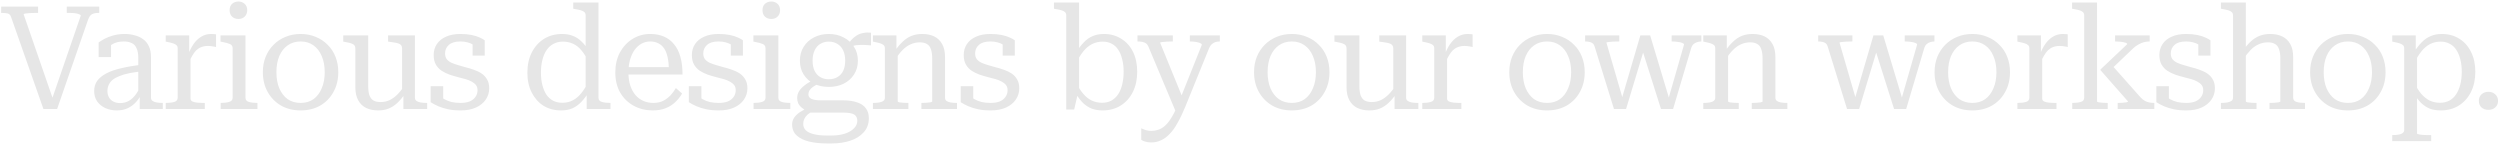 <svg width="780" height="45" viewBox="0 0 780 45" fill="none" xmlns="http://www.w3.org/2000/svg">
<path d="M16.965 32.2L16.155 31.12L25.2 4.885C25.2 4.705 25.02 4.555 24.66 4.435C24.33 4.285 23.895 4.18 23.355 4.12C22.815 4.06 22.23 4.03 21.6 4.03H20.835V2.05H30.96V4.03H30.69C29.88 4.03 29.22 4.165 28.71 4.435C28.23 4.675 27.825 5.23 27.495 6.1L17.82 34H13.545L3.465 5.335C3.255 4.705 2.91 4.33 2.43 4.21C1.95 4.09 1.335 4.03 0.585 4.03H0.36V2.05H11.88V4.03H11.16C10.59 4.03 10.005 4.045 9.405 4.075C8.835 4.105 8.355 4.15 7.965 4.21C7.575 4.27 7.38 4.36 7.38 4.48L16.965 32.2ZM44.408 20.185L44.363 22.255C42.863 22.405 41.513 22.6 40.313 22.84C39.143 23.08 38.123 23.38 37.253 23.74C36.413 24.07 35.708 24.46 35.138 24.91C34.598 25.36 34.193 25.885 33.923 26.485C33.653 27.055 33.518 27.685 33.518 28.375C33.518 29.155 33.683 29.83 34.013 30.4C34.343 30.97 34.808 31.405 35.408 31.705C36.008 32.005 36.698 32.155 37.478 32.155C38.528 32.155 39.458 31.915 40.268 31.435C41.108 30.925 41.843 30.22 42.473 29.32C43.103 28.42 43.658 27.37 44.138 26.17L44.318 28.825C43.868 29.965 43.253 30.955 42.473 31.795C41.723 32.635 40.838 33.295 39.818 33.775C38.828 34.225 37.703 34.45 36.443 34.45C35.153 34.45 33.968 34.21 32.888 33.73C31.838 33.25 30.983 32.56 30.323 31.66C29.693 30.73 29.378 29.65 29.378 28.42C29.378 27.19 29.693 26.125 30.323 25.225C30.983 24.325 31.943 23.545 33.203 22.885C34.463 22.225 36.023 21.685 37.883 21.265C39.773 20.815 41.948 20.455 44.408 20.185ZM43.598 34V29.275L43.148 29.185V18.115C43.148 16.825 42.968 15.805 42.608 15.055C42.278 14.275 41.768 13.735 41.078 13.435C40.418 13.105 39.608 12.94 38.648 12.94C37.118 12.94 35.873 13.255 34.913 13.885C33.953 14.485 33.188 15.205 32.618 16.045C32.588 15.655 32.618 15.295 32.708 14.965C32.798 14.635 32.933 14.35 33.113 14.11C33.323 13.87 33.548 13.675 33.788 13.525C34.058 13.345 34.343 13.21 34.643 13.12V17.8H30.773V13.255C31.223 12.925 31.823 12.55 32.573 12.13C33.353 11.71 34.283 11.35 35.363 11.05C36.443 10.75 37.628 10.6 38.918 10.6C39.998 10.6 41.018 10.735 41.978 11.005C42.968 11.245 43.853 11.65 44.633 12.22C45.413 12.76 46.013 13.495 46.433 14.425C46.883 15.325 47.108 16.435 47.108 17.755V30.49C47.108 30.91 47.273 31.24 47.603 31.48C47.933 31.72 48.368 31.885 48.908 31.975C49.448 32.065 50.078 32.11 50.798 32.11V34H43.598ZM67.404 10.735V14.695C67.194 14.605 66.939 14.545 66.639 14.515C66.369 14.455 66.084 14.41 65.784 14.38C65.484 14.35 65.184 14.335 64.884 14.335C64.104 14.335 63.414 14.455 62.814 14.695C62.244 14.905 61.719 15.235 61.239 15.685C60.789 16.135 60.369 16.705 59.979 17.395C59.589 18.055 59.184 18.865 58.764 19.825L58.674 17.125C59.154 15.835 59.724 14.71 60.384 13.75C61.074 12.76 61.869 11.995 62.769 11.455C63.699 10.885 64.734 10.6 65.874 10.6C66.174 10.6 66.459 10.615 66.729 10.645C67.029 10.645 67.254 10.675 67.404 10.735ZM51.699 34V32.11H51.789C52.839 32.11 53.709 32.005 54.399 31.795C55.089 31.585 55.434 31.15 55.434 30.49V15.1C55.434 14.65 55.314 14.32 55.074 14.11C54.834 13.87 54.474 13.675 53.994 13.525C53.514 13.375 52.899 13.225 52.149 13.075L51.699 12.985V11.05H59.034V17.575L59.439 17.17V30.76C59.439 31.15 59.634 31.45 60.024 31.66C60.444 31.84 60.939 31.96 61.509 32.02C62.109 32.08 62.634 32.11 63.084 32.11H63.894V34H51.699ZM74.386 5.92C73.606 5.92 72.946 5.68 72.406 5.2C71.896 4.69 71.641 4.015 71.641 3.175C71.641 2.335 71.896 1.675 72.406 1.195C72.946 0.715 73.606 0.475 74.386 0.475C75.166 0.475 75.811 0.715 76.321 1.195C76.861 1.675 77.131 2.335 77.131 3.175C77.131 4.015 76.861 4.69 76.321 5.2C75.811 5.68 75.166 5.92 74.386 5.92ZM76.591 11.05V30.49C76.591 31.15 76.936 31.585 77.626 31.795C78.316 32.005 79.186 32.11 80.236 32.11H80.326V34H68.851V32.11H68.896C69.946 32.11 70.816 32.005 71.506 31.795C72.226 31.585 72.586 31.15 72.586 30.49V15.1C72.586 14.44 72.316 13.99 71.776 13.75C71.236 13.51 70.411 13.285 69.301 13.075L68.806 12.985V11.05H76.591ZM105.545 22.525C105.545 24.865 105.035 26.935 104.015 28.735C103.025 30.535 101.645 31.945 99.875 32.965C98.105 33.955 96.08 34.45 93.8 34.45C91.52 34.45 89.495 33.955 87.725 32.965C85.955 31.945 84.56 30.535 83.54 28.735C82.52 26.935 82.01 24.865 82.01 22.525C82.01 20.785 82.295 19.195 82.865 17.755C83.465 16.285 84.29 15.025 85.34 13.975C86.42 12.895 87.665 12.07 89.075 11.5C90.515 10.9 92.09 10.6 93.8 10.6C95.51 10.6 97.07 10.9 98.48 11.5C99.92 12.07 101.165 12.895 102.215 13.975C103.295 15.025 104.12 16.285 104.69 17.755C105.26 19.195 105.545 20.785 105.545 22.525ZM86.24 22.525C86.24 24.445 86.54 26.125 87.14 27.565C87.77 29.005 88.64 30.13 89.75 30.94C90.89 31.72 92.24 32.11 93.8 32.11C95.36 32.11 96.695 31.72 97.805 30.94C98.915 30.13 99.77 29.005 100.37 27.565C101 26.125 101.315 24.445 101.315 22.525C101.315 20.605 101 18.925 100.37 17.485C99.77 16.045 98.915 14.935 97.805 14.155C96.695 13.345 95.36 12.94 93.8 12.94C92.24 12.94 90.89 13.345 89.75 14.155C88.64 14.935 87.77 16.045 87.14 17.485C86.54 18.925 86.24 20.605 86.24 22.525ZM114.874 11.05V26.755C114.874 27.955 114.994 28.93 115.234 29.68C115.504 30.43 115.924 30.985 116.494 31.345C117.064 31.675 117.814 31.84 118.744 31.84C119.734 31.84 120.664 31.645 121.534 31.255C122.404 30.835 123.229 30.235 124.009 29.455C124.789 28.675 125.539 27.715 126.259 26.575L126.394 29.275C125.584 30.415 124.759 31.375 123.919 32.155C123.109 32.905 122.224 33.475 121.264 33.865C120.304 34.255 119.209 34.45 117.979 34.45C116.569 34.45 115.324 34.195 114.244 33.685C113.194 33.175 112.369 32.38 111.769 31.3C111.169 30.22 110.869 28.855 110.869 27.205V15.1C110.869 14.44 110.599 13.99 110.059 13.75C109.549 13.48 108.739 13.255 107.629 13.075L107.089 12.985V11.05H114.874ZM129.454 11.05V30.49C129.454 30.91 129.619 31.24 129.949 31.48C130.279 31.72 130.714 31.885 131.254 31.975C131.794 32.065 132.424 32.11 133.144 32.11H133.279V34H125.854V29.365L125.449 28.78V15.1C125.449 14.44 125.179 13.975 124.639 13.705C124.099 13.435 123.244 13.24 122.074 13.12L121.084 12.985V11.05H129.454ZM148.988 28.15C148.988 27.49 148.823 26.95 148.493 26.53C148.163 26.11 147.713 25.75 147.143 25.45C146.603 25.15 145.973 24.895 145.253 24.685C144.533 24.475 143.783 24.28 143.003 24.1C142.073 23.86 141.158 23.59 140.258 23.29C139.358 22.96 138.533 22.555 137.783 22.075C137.033 21.565 136.433 20.92 135.983 20.14C135.533 19.36 135.308 18.37 135.308 17.17C135.308 15.88 135.638 14.74 136.298 13.75C136.958 12.76 137.903 11.995 139.133 11.455C140.363 10.885 141.863 10.6 143.633 10.6C144.953 10.6 146.123 10.705 147.143 10.915C148.163 11.125 149.018 11.395 149.708 11.725C150.398 12.025 150.908 12.31 151.238 12.58V17.35H147.458V13.075C147.788 13.075 148.058 13.135 148.268 13.255C148.478 13.375 148.643 13.54 148.763 13.75C148.913 13.93 149.003 14.155 149.033 14.425C149.063 14.695 149.048 14.965 148.988 15.235C148.658 14.725 148.223 14.305 147.683 13.975C147.143 13.645 146.528 13.39 145.838 13.21C145.178 13.03 144.443 12.94 143.633 12.94C142.013 12.94 140.813 13.3 140.033 14.02C139.253 14.71 138.863 15.595 138.863 16.675C138.863 17.365 139.028 17.95 139.358 18.43C139.718 18.88 140.198 19.255 140.798 19.555C141.398 19.825 142.058 20.065 142.778 20.275C143.528 20.485 144.308 20.71 145.118 20.95C146.018 21.16 146.918 21.43 147.818 21.76C148.718 22.06 149.528 22.45 150.248 22.93C150.968 23.41 151.538 24.025 151.958 24.775C152.408 25.495 152.633 26.425 152.633 27.565C152.633 28.855 152.273 30.025 151.553 31.075C150.833 32.125 149.813 32.95 148.493 33.55C147.173 34.15 145.583 34.45 143.723 34.45C142.253 34.45 140.948 34.33 139.808 34.09C138.668 33.85 137.648 33.535 136.748 33.145C135.848 32.755 135.053 32.335 134.363 31.885V26.89H138.278V32.47C137.858 32.23 137.528 31.99 137.288 31.75C137.078 31.51 136.928 31.27 136.838 31.03C136.748 30.79 136.718 30.535 136.748 30.265C136.778 29.995 136.838 29.725 136.928 29.455C137.408 30.055 137.978 30.55 138.638 30.94C139.328 31.33 140.093 31.63 140.933 31.84C141.773 32.02 142.688 32.11 143.678 32.11C144.788 32.11 145.733 31.96 146.513 31.66C147.293 31.33 147.893 30.865 148.313 30.265C148.763 29.665 148.988 28.96 148.988 28.15ZM186.729 30.49C186.729 31.15 187.074 31.585 187.764 31.795C188.454 32.005 189.339 32.11 190.419 32.11H190.464V34H183.039V28.87H182.724V4.84C182.724 4.39 182.604 4.045 182.364 3.805C182.124 3.565 181.749 3.37 181.239 3.22C180.759 3.07 180.129 2.935 179.349 2.815L178.854 2.725V0.79H186.729V30.49ZM175.389 10.6C176.649 10.6 177.759 10.795 178.719 11.185C179.709 11.545 180.609 12.13 181.419 12.94C182.259 13.72 183.069 14.74 183.849 16L183.624 19.33C182.964 17.86 182.229 16.66 181.419 15.73C180.639 14.77 179.769 14.08 178.809 13.66C177.849 13.21 176.784 12.985 175.614 12.985C174.504 12.985 173.514 13.225 172.644 13.705C171.804 14.155 171.099 14.8 170.529 15.64C169.959 16.48 169.524 17.5 169.224 18.7C168.924 19.9 168.774 21.235 168.774 22.705C168.774 24.115 168.924 25.405 169.224 26.575C169.524 27.715 169.944 28.705 170.484 29.545C171.054 30.355 171.759 30.985 172.599 31.435C173.439 31.855 174.384 32.065 175.434 32.065C176.664 32.065 177.759 31.81 178.719 31.3C179.709 30.79 180.594 30.04 181.374 29.05C182.184 28.06 182.934 26.845 183.624 25.405L183.804 28.555C182.994 29.875 182.169 30.97 181.329 31.84C180.489 32.71 179.559 33.37 178.539 33.82C177.549 34.24 176.394 34.45 175.074 34.45C173.004 34.45 171.174 33.97 169.584 33.01C168.024 32.02 166.794 30.64 165.894 28.87C164.994 27.1 164.544 25.045 164.544 22.705C164.544 20.305 164.994 18.205 165.894 16.405C166.824 14.575 168.099 13.15 169.719 12.13C171.369 11.11 173.259 10.6 175.389 10.6ZM196.073 22.705C196.073 24.205 196.268 25.54 196.658 26.71C197.048 27.88 197.588 28.87 198.278 29.68C198.968 30.46 199.778 31.06 200.708 31.48C201.668 31.9 202.703 32.11 203.813 32.11C205.043 32.11 206.093 31.885 206.963 31.435C207.863 30.955 208.628 30.37 209.258 29.68C209.888 28.96 210.428 28.225 210.878 27.475L212.813 29.185C212.243 30.175 211.523 31.075 210.653 31.885C209.813 32.695 208.808 33.325 207.638 33.775C206.498 34.225 205.178 34.45 203.678 34.45C201.488 34.45 199.508 33.97 197.738 33.01C195.968 32.05 194.558 30.685 193.508 28.915C192.488 27.115 191.978 25.015 191.978 22.615C191.978 20.245 192.458 18.16 193.418 16.36C194.408 14.56 195.728 13.15 197.378 12.13C199.028 11.11 200.858 10.6 202.868 10.6C204.488 10.6 205.913 10.87 207.143 11.41C208.403 11.95 209.453 12.745 210.293 13.795C211.163 14.815 211.823 16.12 212.273 17.71C212.723 19.3 212.948 21.145 212.948 23.245H195.173V20.95H209.978L208.718 21.85C208.688 20.35 208.553 19.045 208.313 17.935C208.073 16.795 207.713 15.865 207.233 15.145C206.753 14.425 206.153 13.885 205.433 13.525C204.713 13.135 203.858 12.94 202.868 12.94C201.908 12.94 201.008 13.165 200.168 13.615C199.358 14.065 198.638 14.71 198.008 15.55C197.408 16.39 196.928 17.425 196.568 18.655C196.238 19.855 196.073 21.205 196.073 22.705ZM229.545 28.15C229.545 27.49 229.38 26.95 229.05 26.53C228.72 26.11 228.27 25.75 227.7 25.45C227.16 25.15 226.53 24.895 225.81 24.685C225.09 24.475 224.34 24.28 223.56 24.1C222.63 23.86 221.715 23.59 220.815 23.29C219.915 22.96 219.09 22.555 218.34 22.075C217.59 21.565 216.99 20.92 216.54 20.14C216.09 19.36 215.865 18.37 215.865 17.17C215.865 15.88 216.195 14.74 216.855 13.75C217.515 12.76 218.46 11.995 219.69 11.455C220.92 10.885 222.42 10.6 224.19 10.6C225.51 10.6 226.68 10.705 227.7 10.915C228.72 11.125 229.575 11.395 230.265 11.725C230.955 12.025 231.465 12.31 231.795 12.58V17.35H228.015V13.075C228.345 13.075 228.615 13.135 228.825 13.255C229.035 13.375 229.2 13.54 229.32 13.75C229.47 13.93 229.56 14.155 229.59 14.425C229.62 14.695 229.605 14.965 229.545 15.235C229.215 14.725 228.78 14.305 228.24 13.975C227.7 13.645 227.085 13.39 226.395 13.21C225.735 13.03 225 12.94 224.19 12.94C222.57 12.94 221.37 13.3 220.59 14.02C219.81 14.71 219.42 15.595 219.42 16.675C219.42 17.365 219.585 17.95 219.915 18.43C220.275 18.88 220.755 19.255 221.355 19.555C221.955 19.825 222.615 20.065 223.335 20.275C224.085 20.485 224.865 20.71 225.675 20.95C226.575 21.16 227.475 21.43 228.375 21.76C229.275 22.06 230.085 22.45 230.805 22.93C231.525 23.41 232.095 24.025 232.515 24.775C232.965 25.495 233.19 26.425 233.19 27.565C233.19 28.855 232.83 30.025 232.11 31.075C231.39 32.125 230.37 32.95 229.05 33.55C227.73 34.15 226.14 34.45 224.28 34.45C222.81 34.45 221.505 34.33 220.365 34.09C219.225 33.85 218.205 33.535 217.305 33.145C216.405 32.755 215.61 32.335 214.92 31.885V26.89H218.835V32.47C218.415 32.23 218.085 31.99 217.845 31.75C217.635 31.51 217.485 31.27 217.395 31.03C217.305 30.79 217.275 30.535 217.305 30.265C217.335 29.995 217.395 29.725 217.485 29.455C217.965 30.055 218.535 30.55 219.195 30.94C219.885 31.33 220.65 31.63 221.49 31.84C222.33 32.02 223.245 32.11 224.235 32.11C225.345 32.11 226.29 31.96 227.07 31.66C227.85 31.33 228.45 30.865 228.87 30.265C229.32 29.665 229.545 28.96 229.545 28.15ZM240.642 5.92C239.862 5.92 239.202 5.68 238.662 5.2C238.152 4.69 237.897 4.015 237.897 3.175C237.897 2.335 238.152 1.675 238.662 1.195C239.202 0.715 239.862 0.475 240.642 0.475C241.422 0.475 242.067 0.715 242.577 1.195C243.117 1.675 243.387 2.335 243.387 3.175C243.387 4.015 243.117 4.69 242.577 5.2C242.067 5.68 241.422 5.92 240.642 5.92ZM242.847 11.05V30.49C242.847 31.15 243.192 31.585 243.882 31.795C244.572 32.005 245.442 32.11 246.492 32.11H246.582V34H235.107V32.11H235.152C236.202 32.11 237.072 32.005 237.762 31.795C238.482 31.585 238.842 31.15 238.842 30.49V15.1C238.842 14.44 238.572 13.99 238.032 13.75C237.492 13.51 236.667 13.285 235.557 13.075L235.062 12.985V11.05H242.847ZM271.755 14.155C270.435 14.035 269.31 13.99 268.38 14.02C267.48 14.02 266.73 14.125 266.13 14.335C265.53 14.515 265.035 14.875 264.645 15.415L264.06 14.74C264.51 13.87 265.005 13.135 265.545 12.535C266.085 11.935 266.67 11.44 267.3 11.05C267.96 10.66 268.65 10.405 269.37 10.285C270.12 10.135 270.915 10.105 271.755 10.195V14.155ZM258.615 27.115C256.875 27.115 255.315 26.785 253.935 26.125C252.585 25.435 251.52 24.475 250.74 23.245C249.96 22.015 249.57 20.575 249.57 18.925C249.57 17.275 249.96 15.835 250.74 14.605C251.52 13.345 252.585 12.37 253.935 11.68C255.315 10.96 256.86 10.6 258.57 10.6C260.31 10.6 261.855 10.96 263.205 11.68C264.585 12.37 265.665 13.345 266.445 14.605C267.255 15.835 267.66 17.275 267.66 18.925C267.66 20.575 267.255 22.015 266.445 23.245C265.665 24.475 264.585 25.435 263.205 26.125C261.855 26.785 260.325 27.115 258.615 27.115ZM258.57 24.73C259.62 24.73 260.52 24.505 261.27 24.055C262.05 23.605 262.65 22.96 263.07 22.12C263.49 21.25 263.7 20.185 263.7 18.925C263.7 17.665 263.49 16.6 263.07 15.73C262.65 14.83 262.05 14.155 261.27 13.705C260.52 13.225 259.62 12.985 258.57 12.985C257.58 12.985 256.695 13.225 255.915 13.705C255.165 14.155 254.58 14.83 254.16 15.73C253.74 16.6 253.53 17.665 253.53 18.925C253.53 20.185 253.74 21.25 254.16 22.12C254.58 22.96 255.165 23.605 255.915 24.055C256.695 24.505 257.58 24.73 258.57 24.73ZM257.94 44.755C255.93 44.755 254.1 44.56 252.45 44.17C250.83 43.78 249.54 43.15 248.58 42.28C247.62 41.41 247.14 40.255 247.14 38.815C247.14 38.095 247.335 37.42 247.725 36.79C248.115 36.19 248.685 35.62 249.435 35.08C250.215 34.57 251.19 34.045 252.36 33.505L253.845 34.585C253.065 34.945 252.435 35.335 251.955 35.755C251.475 36.205 251.13 36.67 250.92 37.15C250.71 37.63 250.605 38.14 250.605 38.68C250.605 39.43 250.86 40.075 251.37 40.615C251.91 41.155 252.72 41.56 253.8 41.83C254.88 42.13 256.275 42.28 257.985 42.28H259.47C261.03 42.28 262.41 42.085 263.61 41.695C264.81 41.305 265.755 40.75 266.445 40.03C267.135 39.34 267.48 38.56 267.48 37.69C267.48 36.79 267.15 36.13 266.49 35.71C265.86 35.32 264.645 35.125 262.845 35.125H252.45L252.36 35.035C251.46 34.555 250.74 34.09 250.2 33.64C249.66 33.19 249.27 32.71 249.03 32.2C248.82 31.69 248.715 31.15 248.715 30.58C248.715 29.86 248.895 29.185 249.255 28.555C249.615 27.925 250.155 27.325 250.875 26.755C251.595 26.155 252.495 25.6 253.575 25.09L255.195 26.215C254.595 26.515 254.055 26.83 253.575 27.16C253.125 27.49 252.78 27.85 252.54 28.24C252.33 28.6 252.225 29.005 252.225 29.455C252.225 30.085 252.54 30.55 253.17 30.85C253.83 31.15 254.76 31.3 255.96 31.3H262.935C264.705 31.3 266.19 31.51 267.39 31.93C268.62 32.32 269.535 32.935 270.135 33.775C270.765 34.585 271.08 35.62 271.08 36.88C271.08 38.65 270.54 40.12 269.46 41.29C268.41 42.46 267.015 43.33 265.275 43.9C263.535 44.47 261.615 44.755 259.515 44.755H257.94ZM272.352 34V32.11H272.442C273.132 32.11 273.747 32.065 274.287 31.975C274.857 31.885 275.292 31.72 275.592 31.48C275.922 31.24 276.087 30.91 276.087 30.49V15.1C276.087 14.65 275.967 14.32 275.727 14.11C275.487 13.87 275.127 13.675 274.647 13.525C274.167 13.375 273.552 13.225 272.802 13.075L272.352 12.985V11.05H279.687V15.82L280.092 16.27V31.66C280.092 31.75 280.257 31.84 280.587 31.93C280.947 31.99 281.382 32.035 281.892 32.065C282.402 32.095 282.882 32.11 283.332 32.11H283.422V34H272.352ZM298.587 34H287.472V32.11H287.562C287.982 32.11 288.447 32.095 288.957 32.065C289.467 32.035 289.902 31.99 290.262 31.93C290.652 31.84 290.847 31.75 290.847 31.66V18.25C290.847 17.05 290.712 16.09 290.442 15.37C290.202 14.62 289.797 14.08 289.227 13.75C288.657 13.39 287.907 13.21 286.977 13.21C285.957 13.21 284.997 13.42 284.097 13.84C283.197 14.23 282.357 14.83 281.577 15.64C280.797 16.42 280.047 17.395 279.327 18.565L279.147 15.91C279.987 14.74 280.827 13.765 281.667 12.985C282.507 12.175 283.422 11.575 284.412 11.185C285.402 10.795 286.512 10.6 287.742 10.6C289.182 10.6 290.427 10.855 291.477 11.365C292.527 11.875 293.352 12.67 293.952 13.75C294.552 14.8 294.852 16.165 294.852 17.845V30.49C294.852 30.91 295.002 31.24 295.302 31.48C295.632 31.72 296.067 31.885 296.607 31.975C297.147 32.065 297.777 32.11 298.497 32.11H298.587V34ZM314.364 28.15C314.364 27.49 314.199 26.95 313.869 26.53C313.539 26.11 313.089 25.75 312.519 25.45C311.979 25.15 311.349 24.895 310.629 24.685C309.909 24.475 309.159 24.28 308.379 24.1C307.449 23.86 306.534 23.59 305.634 23.29C304.734 22.96 303.909 22.555 303.159 22.075C302.409 21.565 301.809 20.92 301.359 20.14C300.909 19.36 300.684 18.37 300.684 17.17C300.684 15.88 301.014 14.74 301.674 13.75C302.334 12.76 303.279 11.995 304.509 11.455C305.739 10.885 307.239 10.6 309.009 10.6C310.329 10.6 311.499 10.705 312.519 10.915C313.539 11.125 314.394 11.395 315.084 11.725C315.774 12.025 316.284 12.31 316.614 12.58V17.35H312.834V13.075C313.164 13.075 313.434 13.135 313.644 13.255C313.854 13.375 314.019 13.54 314.139 13.75C314.289 13.93 314.379 14.155 314.409 14.425C314.439 14.695 314.424 14.965 314.364 15.235C314.034 14.725 313.599 14.305 313.059 13.975C312.519 13.645 311.904 13.39 311.214 13.21C310.554 13.03 309.819 12.94 309.009 12.94C307.389 12.94 306.189 13.3 305.409 14.02C304.629 14.71 304.239 15.595 304.239 16.675C304.239 17.365 304.404 17.95 304.734 18.43C305.094 18.88 305.574 19.255 306.174 19.555C306.774 19.825 307.434 20.065 308.154 20.275C308.904 20.485 309.684 20.71 310.494 20.95C311.394 21.16 312.294 21.43 313.194 21.76C314.094 22.06 314.904 22.45 315.624 22.93C316.344 23.41 316.914 24.025 317.334 24.775C317.784 25.495 318.009 26.425 318.009 27.565C318.009 28.855 317.649 30.025 316.929 31.075C316.209 32.125 315.189 32.95 313.869 33.55C312.549 34.15 310.959 34.45 309.099 34.45C307.629 34.45 306.324 34.33 305.184 34.09C304.044 33.85 303.024 33.535 302.124 33.145C301.224 32.755 300.429 32.335 299.739 31.885V26.89H303.654V32.47C303.234 32.23 302.904 31.99 302.664 31.75C302.454 31.51 302.304 31.27 302.214 31.03C302.124 30.79 302.094 30.535 302.124 30.265C302.154 29.995 302.214 29.725 302.304 29.455C302.784 30.055 303.354 30.55 304.014 30.94C304.704 31.33 305.469 31.63 306.309 31.84C307.149 32.02 308.064 32.11 309.054 32.11C310.164 32.11 311.109 31.96 311.889 31.66C312.669 31.33 313.269 30.865 313.689 30.265C314.139 29.665 314.364 28.96 314.364 28.15ZM344.006 34.45C342.776 34.45 341.666 34.27 340.676 33.91C339.686 33.52 338.771 32.935 337.931 32.155C337.121 31.345 336.326 30.295 335.546 29.005L335.771 25.81C336.461 27.22 337.211 28.39 338.021 29.32C338.831 30.25 339.716 30.94 340.676 31.39C341.666 31.84 342.716 32.065 343.826 32.065C344.936 32.065 345.911 31.84 346.751 31.39C347.591 30.91 348.296 30.25 348.866 29.41C349.436 28.54 349.856 27.52 350.126 26.35C350.426 25.15 350.576 23.83 350.576 22.39C350.576 20.95 350.426 19.66 350.126 18.52C349.856 17.35 349.451 16.36 348.911 15.55C348.371 14.71 347.696 14.08 346.886 13.66C346.076 13.21 345.131 12.985 344.051 12.985C342.851 12.985 341.741 13.24 340.721 13.75C339.731 14.26 338.831 15.01 338.021 16C337.211 16.99 336.461 18.205 335.771 19.645L335.591 16.585C336.431 15.235 337.271 14.125 338.111 13.255C338.951 12.355 339.881 11.695 340.901 11.275C341.921 10.825 343.091 10.6 344.411 10.6C346.451 10.6 348.251 11.095 349.811 12.085C351.401 13.045 352.631 14.41 353.501 16.18C354.371 17.95 354.806 20.02 354.806 22.39C354.806 24.76 354.356 26.86 353.456 28.69C352.556 30.49 351.296 31.9 349.676 32.92C348.056 33.94 346.166 34.45 344.006 34.45ZM332.666 4.84C332.666 4.39 332.546 4.045 332.306 3.805C332.066 3.565 331.706 3.37 331.226 3.22C330.746 3.07 330.116 2.935 329.336 2.815L328.841 2.725V0.79H336.671V28.735L336.266 29.275L335.141 34.18H332.666V4.84ZM369.524 31.84L368.894 33.55L366.824 34.81L358.274 14.47C358.094 14.05 357.854 13.735 357.554 13.525C357.254 13.315 356.879 13.165 356.429 13.075C356.009 12.985 355.514 12.94 354.944 12.94H354.899V11.05H365.924V12.94H365.834C365.264 12.94 364.679 12.955 364.079 12.985C363.479 13.015 362.969 13.06 362.549 13.12C362.159 13.15 361.964 13.225 361.964 13.345L369.524 31.84ZM369.839 33.235C369.029 35.215 368.219 36.91 367.409 38.32C366.629 39.76 365.804 40.915 364.934 41.785C364.094 42.685 363.194 43.345 362.234 43.765C361.304 44.215 360.284 44.44 359.174 44.44C358.424 44.44 357.794 44.35 357.284 44.17C356.774 44.02 356.369 43.84 356.069 43.63V40.03C356.159 40.06 356.339 40.135 356.609 40.255C356.909 40.405 357.284 40.54 357.734 40.66C358.214 40.78 358.724 40.84 359.264 40.84C359.984 40.84 360.689 40.72 361.379 40.48C362.069 40.27 362.774 39.85 363.494 39.22C364.214 38.59 364.934 37.66 365.654 36.43C366.404 35.2 367.154 33.61 367.904 31.66L368.264 30.76L374.969 13.975C374.969 13.765 374.789 13.585 374.429 13.435C374.099 13.285 373.649 13.165 373.079 13.075C372.509 12.985 371.939 12.94 371.369 12.94H371.234V11.05H380.594V12.94H380.549C380.099 12.94 379.664 13 379.244 13.12C378.854 13.24 378.479 13.45 378.119 13.75C377.789 14.02 377.504 14.425 377.264 14.965L369.839 33.235ZM414.797 22.525C414.797 24.865 414.287 26.935 413.267 28.735C412.277 30.535 410.897 31.945 409.127 32.965C407.357 33.955 405.332 34.45 403.052 34.45C400.772 34.45 398.747 33.955 396.977 32.965C395.207 31.945 393.812 30.535 392.792 28.735C391.772 26.935 391.262 24.865 391.262 22.525C391.262 20.785 391.547 19.195 392.117 17.755C392.717 16.285 393.542 15.025 394.592 13.975C395.672 12.895 396.917 12.07 398.327 11.5C399.767 10.9 401.342 10.6 403.052 10.6C404.762 10.6 406.322 10.9 407.732 11.5C409.172 12.07 410.417 12.895 411.467 13.975C412.547 15.025 413.372 16.285 413.942 17.755C414.512 19.195 414.797 20.785 414.797 22.525ZM395.492 22.525C395.492 24.445 395.792 26.125 396.392 27.565C397.022 29.005 397.892 30.13 399.002 30.94C400.142 31.72 401.492 32.11 403.052 32.11C404.612 32.11 405.947 31.72 407.057 30.94C408.167 30.13 409.022 29.005 409.622 27.565C410.252 26.125 410.567 24.445 410.567 22.525C410.567 20.605 410.252 18.925 409.622 17.485C409.022 16.045 408.167 14.935 407.057 14.155C405.947 13.345 404.612 12.94 403.052 12.94C401.492 12.94 400.142 13.345 399.002 14.155C397.892 14.935 397.022 16.045 396.392 17.485C395.792 18.925 395.492 20.605 395.492 22.525ZM424.126 11.05V26.755C424.126 27.955 424.246 28.93 424.486 29.68C424.756 30.43 425.176 30.985 425.746 31.345C426.316 31.675 427.066 31.84 427.996 31.84C428.986 31.84 429.916 31.645 430.786 31.255C431.656 30.835 432.481 30.235 433.261 29.455C434.041 28.675 434.791 27.715 435.511 26.575L435.646 29.275C434.836 30.415 434.011 31.375 433.171 32.155C432.361 32.905 431.476 33.475 430.516 33.865C429.556 34.255 428.461 34.45 427.231 34.45C425.821 34.45 424.576 34.195 423.496 33.685C422.446 33.175 421.621 32.38 421.021 31.3C420.421 30.22 420.121 28.855 420.121 27.205V15.1C420.121 14.44 419.851 13.99 419.311 13.75C418.801 13.48 417.991 13.255 416.881 13.075L416.341 12.985V11.05H424.126ZM438.706 11.05V30.49C438.706 30.91 438.871 31.24 439.201 31.48C439.531 31.72 439.966 31.885 440.506 31.975C441.046 32.065 441.676 32.11 442.396 32.11H442.531V34H435.106V29.365L434.701 28.78V15.1C434.701 14.44 434.431 13.975 433.891 13.705C433.351 13.435 432.496 13.24 431.326 13.12L430.336 12.985V11.05H438.706ZM459.455 10.735V14.695C459.245 14.605 458.99 14.545 458.69 14.515C458.42 14.455 458.135 14.41 457.835 14.38C457.535 14.35 457.235 14.335 456.935 14.335C456.155 14.335 455.465 14.455 454.865 14.695C454.295 14.905 453.77 15.235 453.29 15.685C452.84 16.135 452.42 16.705 452.03 17.395C451.64 18.055 451.235 18.865 450.815 19.825L450.725 17.125C451.205 15.835 451.775 14.71 452.435 13.75C453.125 12.76 453.92 11.995 454.82 11.455C455.75 10.885 456.785 10.6 457.925 10.6C458.225 10.6 458.51 10.615 458.78 10.645C459.08 10.645 459.305 10.675 459.455 10.735ZM443.75 34V32.11H443.84C444.89 32.11 445.76 32.005 446.45 31.795C447.14 31.585 447.485 31.15 447.485 30.49V15.1C447.485 14.65 447.365 14.32 447.125 14.11C446.885 13.87 446.525 13.675 446.045 13.525C445.565 13.375 444.95 13.225 444.2 13.075L443.75 12.985V11.05H451.085V17.575L451.49 17.17V30.76C451.49 31.15 451.685 31.45 452.075 31.66C452.495 31.84 452.99 31.96 453.56 32.02C454.16 32.08 454.685 32.11 455.135 32.11H455.945V34H443.75ZM494.431 22.525C494.431 24.865 493.921 26.935 492.901 28.735C491.911 30.535 490.531 31.945 488.761 32.965C486.991 33.955 484.966 34.45 482.686 34.45C480.406 34.45 478.381 33.955 476.611 32.965C474.841 31.945 473.446 30.535 472.426 28.735C471.406 26.935 470.896 24.865 470.896 22.525C470.896 20.785 471.181 19.195 471.751 17.755C472.351 16.285 473.176 15.025 474.226 13.975C475.306 12.895 476.551 12.07 477.961 11.5C479.401 10.9 480.976 10.6 482.686 10.6C484.396 10.6 485.956 10.9 487.366 11.5C488.806 12.07 490.051 12.895 491.101 13.975C492.181 15.025 493.006 16.285 493.576 17.755C494.146 19.195 494.431 20.785 494.431 22.525ZM475.126 22.525C475.126 24.445 475.426 26.125 476.026 27.565C476.656 29.005 477.526 30.13 478.636 30.94C479.776 31.72 481.126 32.11 482.686 32.11C484.246 32.11 485.581 31.72 486.691 30.94C487.801 30.13 488.656 29.005 489.256 27.565C489.886 26.125 490.201 24.445 490.201 22.525C490.201 20.605 489.886 18.925 489.256 17.485C488.656 16.045 487.801 14.935 486.691 14.155C485.581 13.345 484.246 12.94 482.686 12.94C481.126 12.94 479.776 13.345 478.636 14.155C477.526 14.935 476.656 16.045 476.026 17.485C475.426 18.925 475.126 20.605 475.126 22.525ZM513.005 15.235L507.335 34H503.555L497.48 14.38C497.36 13.99 497.15 13.69 496.85 13.48C496.58 13.27 496.25 13.135 495.86 13.075C495.47 12.985 495.05 12.94 494.6 12.94H494.555V11.05H505.22V12.94H505.13C504.5 12.94 503.87 12.955 503.24 12.985C502.64 13.015 502.145 13.06 501.755 13.12C501.395 13.15 501.215 13.225 501.215 13.345L506.435 31.3H505.85L511.79 11.05H514.85L520.925 31.255H520.43L525.425 13.885C525.395 13.675 525.2 13.51 524.84 13.39C524.51 13.24 524.06 13.135 523.49 13.075C522.95 12.985 522.335 12.94 521.645 12.94H521.555V11.05H530.825V12.94H530.78C530.36 12.94 529.925 13.015 529.475 13.165C529.055 13.285 528.68 13.495 528.35 13.795C528.05 14.065 527.825 14.44 527.675 14.92L522.005 34H518.225L512.285 15.235H513.005ZM531.426 34V32.11H531.516C532.206 32.11 532.821 32.065 533.361 31.975C533.931 31.885 534.366 31.72 534.666 31.48C534.996 31.24 535.161 30.91 535.161 30.49V15.1C535.161 14.65 535.041 14.32 534.801 14.11C534.561 13.87 534.201 13.675 533.721 13.525C533.241 13.375 532.626 13.225 531.876 13.075L531.426 12.985V11.05H538.761V15.82L539.166 16.27V31.66C539.166 31.75 539.331 31.84 539.661 31.93C540.021 31.99 540.456 32.035 540.966 32.065C541.476 32.095 541.956 32.11 542.406 32.11H542.496V34H531.426ZM557.661 34H546.546V32.11H546.636C547.056 32.11 547.521 32.095 548.031 32.065C548.541 32.035 548.976 31.99 549.336 31.93C549.726 31.84 549.921 31.75 549.921 31.66V18.25C549.921 17.05 549.786 16.09 549.516 15.37C549.276 14.62 548.871 14.08 548.301 13.75C547.731 13.39 546.981 13.21 546.051 13.21C545.031 13.21 544.071 13.42 543.171 13.84C542.271 14.23 541.431 14.83 540.651 15.64C539.871 16.42 539.121 17.395 538.401 18.565L538.221 15.91C539.061 14.74 539.901 13.765 540.741 12.985C541.581 12.175 542.496 11.575 543.486 11.185C544.476 10.795 545.586 10.6 546.816 10.6C548.256 10.6 549.501 10.855 550.551 11.365C551.601 11.875 552.426 12.67 553.026 13.75C553.626 14.8 553.926 16.165 553.926 17.845V30.49C553.926 30.91 554.076 31.24 554.376 31.48C554.706 31.72 555.141 31.885 555.681 31.975C556.221 32.065 556.851 32.11 557.571 32.11H557.661V34ZM585.727 15.235L580.057 34H576.277L570.202 14.38C570.082 13.99 569.872 13.69 569.572 13.48C569.302 13.27 568.972 13.135 568.582 13.075C568.192 12.985 567.772 12.94 567.322 12.94H567.277V11.05H577.942V12.94H577.852C577.222 12.94 576.592 12.955 575.962 12.985C575.362 13.015 574.867 13.06 574.477 13.12C574.117 13.15 573.937 13.225 573.937 13.345L579.157 31.3H578.572L584.512 11.05H587.572L593.647 31.255H593.152L598.147 13.885C598.117 13.675 597.922 13.51 597.562 13.39C597.232 13.24 596.782 13.135 596.212 13.075C595.672 12.985 595.057 12.94 594.367 12.94H594.277V11.05H603.547V12.94H603.502C603.082 12.94 602.647 13.015 602.197 13.165C601.777 13.285 601.402 13.495 601.072 13.795C600.772 14.065 600.547 14.44 600.397 14.92L594.727 34H590.947L585.007 15.235H585.727ZM627.119 22.525C627.119 24.865 626.609 26.935 625.589 28.735C624.599 30.535 623.219 31.945 621.449 32.965C619.679 33.955 617.654 34.45 615.374 34.45C613.094 34.45 611.069 33.955 609.299 32.965C607.529 31.945 606.134 30.535 605.114 28.735C604.094 26.935 603.584 24.865 603.584 22.525C603.584 20.785 603.869 19.195 604.439 17.755C605.039 16.285 605.864 15.025 606.914 13.975C607.994 12.895 609.239 12.07 610.649 11.5C612.089 10.9 613.664 10.6 615.374 10.6C617.084 10.6 618.644 10.9 620.054 11.5C621.494 12.07 622.739 12.895 623.789 13.975C624.869 15.025 625.694 16.285 626.264 17.755C626.834 19.195 627.119 20.785 627.119 22.525ZM607.814 22.525C607.814 24.445 608.114 26.125 608.714 27.565C609.344 29.005 610.214 30.13 611.324 30.94C612.464 31.72 613.814 32.11 615.374 32.11C616.934 32.11 618.269 31.72 619.379 30.94C620.489 30.13 621.344 29.005 621.944 27.565C622.574 26.125 622.889 24.445 622.889 22.525C622.889 20.605 622.574 18.925 621.944 17.485C621.344 16.045 620.489 14.935 619.379 14.155C618.269 13.345 616.934 12.94 615.374 12.94C613.814 12.94 612.464 13.345 611.324 14.155C610.214 14.935 609.344 16.045 608.714 17.485C608.114 18.925 607.814 20.605 607.814 22.525ZM645.134 10.735V14.695C644.924 14.605 644.669 14.545 644.369 14.515C644.099 14.455 643.814 14.41 643.514 14.38C643.214 14.35 642.914 14.335 642.614 14.335C641.834 14.335 641.144 14.455 640.544 14.695C639.974 14.905 639.449 15.235 638.969 15.685C638.519 16.135 638.099 16.705 637.709 17.395C637.319 18.055 636.914 18.865 636.494 19.825L636.404 17.125C636.884 15.835 637.454 14.71 638.114 13.75C638.804 12.76 639.599 11.995 640.499 11.455C641.429 10.885 642.464 10.6 643.604 10.6C643.904 10.6 644.189 10.615 644.459 10.645C644.759 10.645 644.984 10.675 645.134 10.735ZM629.429 34V32.11H629.519C630.569 32.11 631.439 32.005 632.129 31.795C632.819 31.585 633.164 31.15 633.164 30.49V15.1C633.164 14.65 633.044 14.32 632.804 14.11C632.564 13.87 632.204 13.675 631.724 13.525C631.244 13.375 630.629 13.225 629.879 13.075L629.429 12.985V11.05H636.764V17.575L637.169 17.17V30.76C637.169 31.15 637.364 31.45 637.754 31.66C638.174 31.84 638.669 31.96 639.239 32.02C639.839 32.08 640.364 32.11 640.814 32.11H641.624V34H629.429ZM672.142 34H660.712V32.11H660.847C661.237 32.11 661.672 32.095 662.152 32.065C662.662 32.035 663.082 31.99 663.412 31.93C663.772 31.84 663.952 31.75 663.952 31.66L655.357 21.895V21.67L663.682 13.795C663.682 13.555 663.472 13.39 663.052 13.3C662.662 13.18 662.197 13.09 661.657 13.03C661.117 12.97 660.622 12.94 660.172 12.94H659.902V11.05H670.702V12.94H670.612C670.072 12.94 669.502 13.015 668.902 13.165C668.332 13.315 667.762 13.555 667.192 13.885C666.622 14.185 666.067 14.59 665.527 15.1L658.462 21.85L658.597 19.96L667.867 30.4C668.317 30.88 668.767 31.24 669.217 31.48C669.667 31.72 670.132 31.885 670.612 31.975C671.092 32.065 671.572 32.11 672.052 32.11H672.142V34ZM654.277 0.79V31.66C654.277 31.75 654.457 31.84 654.817 31.93C655.177 31.99 655.612 32.035 656.122 32.065C656.632 32.095 657.097 32.11 657.517 32.11H657.607V34H646.537V32.11H646.627C647.677 32.11 648.547 32.005 649.237 31.795C649.927 31.585 650.272 31.15 650.272 30.49V4.84C650.272 4.39 650.152 4.045 649.912 3.805C649.672 3.565 649.312 3.37 648.832 3.22C648.352 3.07 647.737 2.935 646.987 2.815L646.492 2.725V0.79H654.277ZM687.406 28.15C687.406 27.49 687.241 26.95 686.911 26.53C686.581 26.11 686.131 25.75 685.561 25.45C685.021 25.15 684.391 24.895 683.671 24.685C682.951 24.475 682.201 24.28 681.421 24.1C680.491 23.86 679.576 23.59 678.676 23.29C677.776 22.96 676.951 22.555 676.201 22.075C675.451 21.565 674.851 20.92 674.401 20.14C673.951 19.36 673.726 18.37 673.726 17.17C673.726 15.88 674.056 14.74 674.716 13.75C675.376 12.76 676.321 11.995 677.551 11.455C678.781 10.885 680.281 10.6 682.051 10.6C683.371 10.6 684.541 10.705 685.561 10.915C686.581 11.125 687.436 11.395 688.126 11.725C688.816 12.025 689.326 12.31 689.656 12.58V17.35H685.876V13.075C686.206 13.075 686.476 13.135 686.686 13.255C686.896 13.375 687.061 13.54 687.181 13.75C687.331 13.93 687.421 14.155 687.451 14.425C687.481 14.695 687.466 14.965 687.406 15.235C687.076 14.725 686.641 14.305 686.101 13.975C685.561 13.645 684.946 13.39 684.256 13.21C683.596 13.03 682.861 12.94 682.051 12.94C680.431 12.94 679.231 13.3 678.451 14.02C677.671 14.71 677.281 15.595 677.281 16.675C677.281 17.365 677.446 17.95 677.776 18.43C678.136 18.88 678.616 19.255 679.216 19.555C679.816 19.825 680.476 20.065 681.196 20.275C681.946 20.485 682.726 20.71 683.536 20.95C684.436 21.16 685.336 21.43 686.236 21.76C687.136 22.06 687.946 22.45 688.666 22.93C689.386 23.41 689.956 24.025 690.376 24.775C690.826 25.495 691.051 26.425 691.051 27.565C691.051 28.855 690.691 30.025 689.971 31.075C689.251 32.125 688.231 32.95 686.911 33.55C685.591 34.15 684.001 34.45 682.141 34.45C680.671 34.45 679.366 34.33 678.226 34.09C677.086 33.85 676.066 33.535 675.166 33.145C674.266 32.755 673.471 32.335 672.781 31.885V26.89H676.696V32.47C676.276 32.23 675.946 31.99 675.706 31.75C675.496 31.51 675.346 31.27 675.256 31.03C675.166 30.79 675.136 30.535 675.166 30.265C675.196 29.995 675.256 29.725 675.346 29.455C675.826 30.055 676.396 30.55 677.056 30.94C677.746 31.33 678.511 31.63 679.351 31.84C680.191 32.02 681.106 32.11 682.096 32.11C683.206 32.11 684.151 31.96 684.931 31.66C685.711 31.33 686.311 30.865 686.731 30.265C687.181 29.665 687.406 28.96 687.406 28.15ZM700.708 0.79V31.66C700.708 31.75 700.873 31.84 701.203 31.93C701.563 31.99 701.998 32.035 702.508 32.065C703.018 32.095 703.498 32.11 703.948 32.11H704.038V34H692.923V32.11H693.013C693.703 32.11 694.318 32.065 694.858 31.975C695.428 31.885 695.878 31.72 696.208 31.48C696.538 31.24 696.703 30.91 696.703 30.49V4.84C696.703 4.39 696.583 4.045 696.343 3.805C696.103 3.565 695.743 3.37 695.263 3.22C694.783 3.07 694.168 2.935 693.418 2.815L692.923 2.725V0.79H700.708ZM719.158 34H708.088V32.11H708.178C708.598 32.11 709.063 32.095 709.573 32.065C710.083 32.035 710.518 31.99 710.878 31.93C711.268 31.84 711.463 31.75 711.463 31.66V18.25C711.463 17.05 711.328 16.09 711.058 15.37C710.818 14.62 710.413 14.08 709.843 13.75C709.273 13.39 708.523 13.21 707.593 13.21C706.543 13.21 705.568 13.42 704.668 13.84C703.768 14.23 702.928 14.83 702.148 15.64C701.398 16.42 700.648 17.38 699.898 18.52L699.763 15.865C700.573 14.695 701.398 13.72 702.238 12.94C703.078 12.16 703.993 11.575 704.983 11.185C705.973 10.795 707.083 10.6 708.313 10.6C709.753 10.6 710.998 10.855 712.048 11.365C713.128 11.875 713.968 12.67 714.568 13.75C715.168 14.8 715.468 16.165 715.468 17.845V30.49C715.468 31.15 715.813 31.585 716.503 31.795C717.193 32.005 718.063 32.11 719.113 32.11H719.158V34ZM744.295 22.525C744.295 24.865 743.785 26.935 742.765 28.735C741.775 30.535 740.395 31.945 738.625 32.965C736.855 33.955 734.83 34.45 732.55 34.45C730.27 34.45 728.245 33.955 726.475 32.965C724.705 31.945 723.31 30.535 722.29 28.735C721.27 26.935 720.76 24.865 720.76 22.525C720.76 20.785 721.045 19.195 721.615 17.755C722.215 16.285 723.04 15.025 724.09 13.975C725.17 12.895 726.415 12.07 727.825 11.5C729.265 10.9 730.84 10.6 732.55 10.6C734.26 10.6 735.82 10.9 737.23 11.5C738.67 12.07 739.915 12.895 740.965 13.975C742.045 15.025 742.87 16.285 743.44 17.755C744.01 19.195 744.295 20.785 744.295 22.525ZM724.99 22.525C724.99 24.445 725.29 26.125 725.89 27.565C726.52 29.005 727.39 30.13 728.5 30.94C729.64 31.72 730.99 32.11 732.55 32.11C734.11 32.11 735.445 31.72 736.555 30.94C737.665 30.13 738.52 29.005 739.12 27.565C739.75 26.125 740.065 24.445 740.065 22.525C740.065 20.605 739.75 18.925 739.12 17.485C738.52 16.045 737.665 14.935 736.555 14.155C735.445 13.345 734.11 12.94 732.55 12.94C730.99 12.94 729.64 13.345 728.5 14.155C727.39 14.935 726.52 16.045 725.89 17.485C725.29 18.925 724.99 20.605 724.99 22.525ZM758.531 44.035H746.381V42.145H746.471C747.161 42.145 747.776 42.1 748.316 42.01C748.886 41.92 749.321 41.755 749.621 41.515C749.951 41.275 750.116 40.945 750.116 40.525V15.1C750.116 14.65 749.996 14.32 749.756 14.11C749.516 13.87 749.156 13.675 748.676 13.525C748.196 13.375 747.581 13.225 746.831 13.075L746.381 12.985V11.05H753.716V16.63L754.121 17.08V41.695C754.121 41.785 754.316 41.86 754.706 41.92C755.096 42.01 755.531 42.07 756.011 42.1C756.521 42.13 756.971 42.145 757.361 42.145H758.531V44.035ZM761.501 34.45C760.241 34.45 759.116 34.27 758.126 33.91C757.166 33.52 756.266 32.935 755.426 32.155C754.616 31.345 753.806 30.295 752.996 29.005L753.221 25.765C753.911 27.175 754.646 28.345 755.426 29.275C756.236 30.205 757.121 30.91 758.081 31.39C759.071 31.84 760.136 32.065 761.276 32.065C762.386 32.065 763.361 31.84 764.201 31.39C765.071 30.91 765.776 30.25 766.316 29.41C766.886 28.54 767.321 27.52 767.621 26.35C767.921 25.15 768.071 23.83 768.071 22.39C768.071 20.95 767.921 19.66 767.621 18.52C767.321 17.35 766.901 16.36 766.361 15.55C765.821 14.71 765.131 14.08 764.291 13.66C763.481 13.21 762.551 12.985 761.501 12.985C760.271 12.985 759.161 13.24 758.171 13.75C757.181 14.26 756.281 15.025 755.471 16.045C754.691 17.035 753.941 18.235 753.221 19.645L753.041 16.495C753.881 15.145 754.721 14.05 755.561 13.21C756.401 12.34 757.331 11.695 758.351 11.275C759.371 10.825 760.526 10.6 761.816 10.6C763.916 10.6 765.746 11.095 767.306 12.085C768.866 13.045 770.081 14.41 770.951 16.18C771.851 17.95 772.301 20.02 772.301 22.39C772.301 24.76 771.851 26.86 770.951 28.69C770.051 30.49 768.791 31.9 767.171 32.92C765.551 33.94 763.661 34.45 761.501 34.45ZM776.374 34.27C775.504 34.27 774.784 34.015 774.214 33.505C773.674 32.995 773.404 32.32 773.404 31.48C773.404 30.64 773.674 29.965 774.214 29.455C774.784 28.915 775.504 28.645 776.374 28.645C777.274 28.645 777.994 28.915 778.534 29.455C779.104 29.965 779.389 30.64 779.389 31.48C779.389 32.32 779.104 32.995 778.534 33.505C777.994 34.015 777.274 34.27 776.374 34.27Z" fill="#E6E6E6"/>
</svg>
